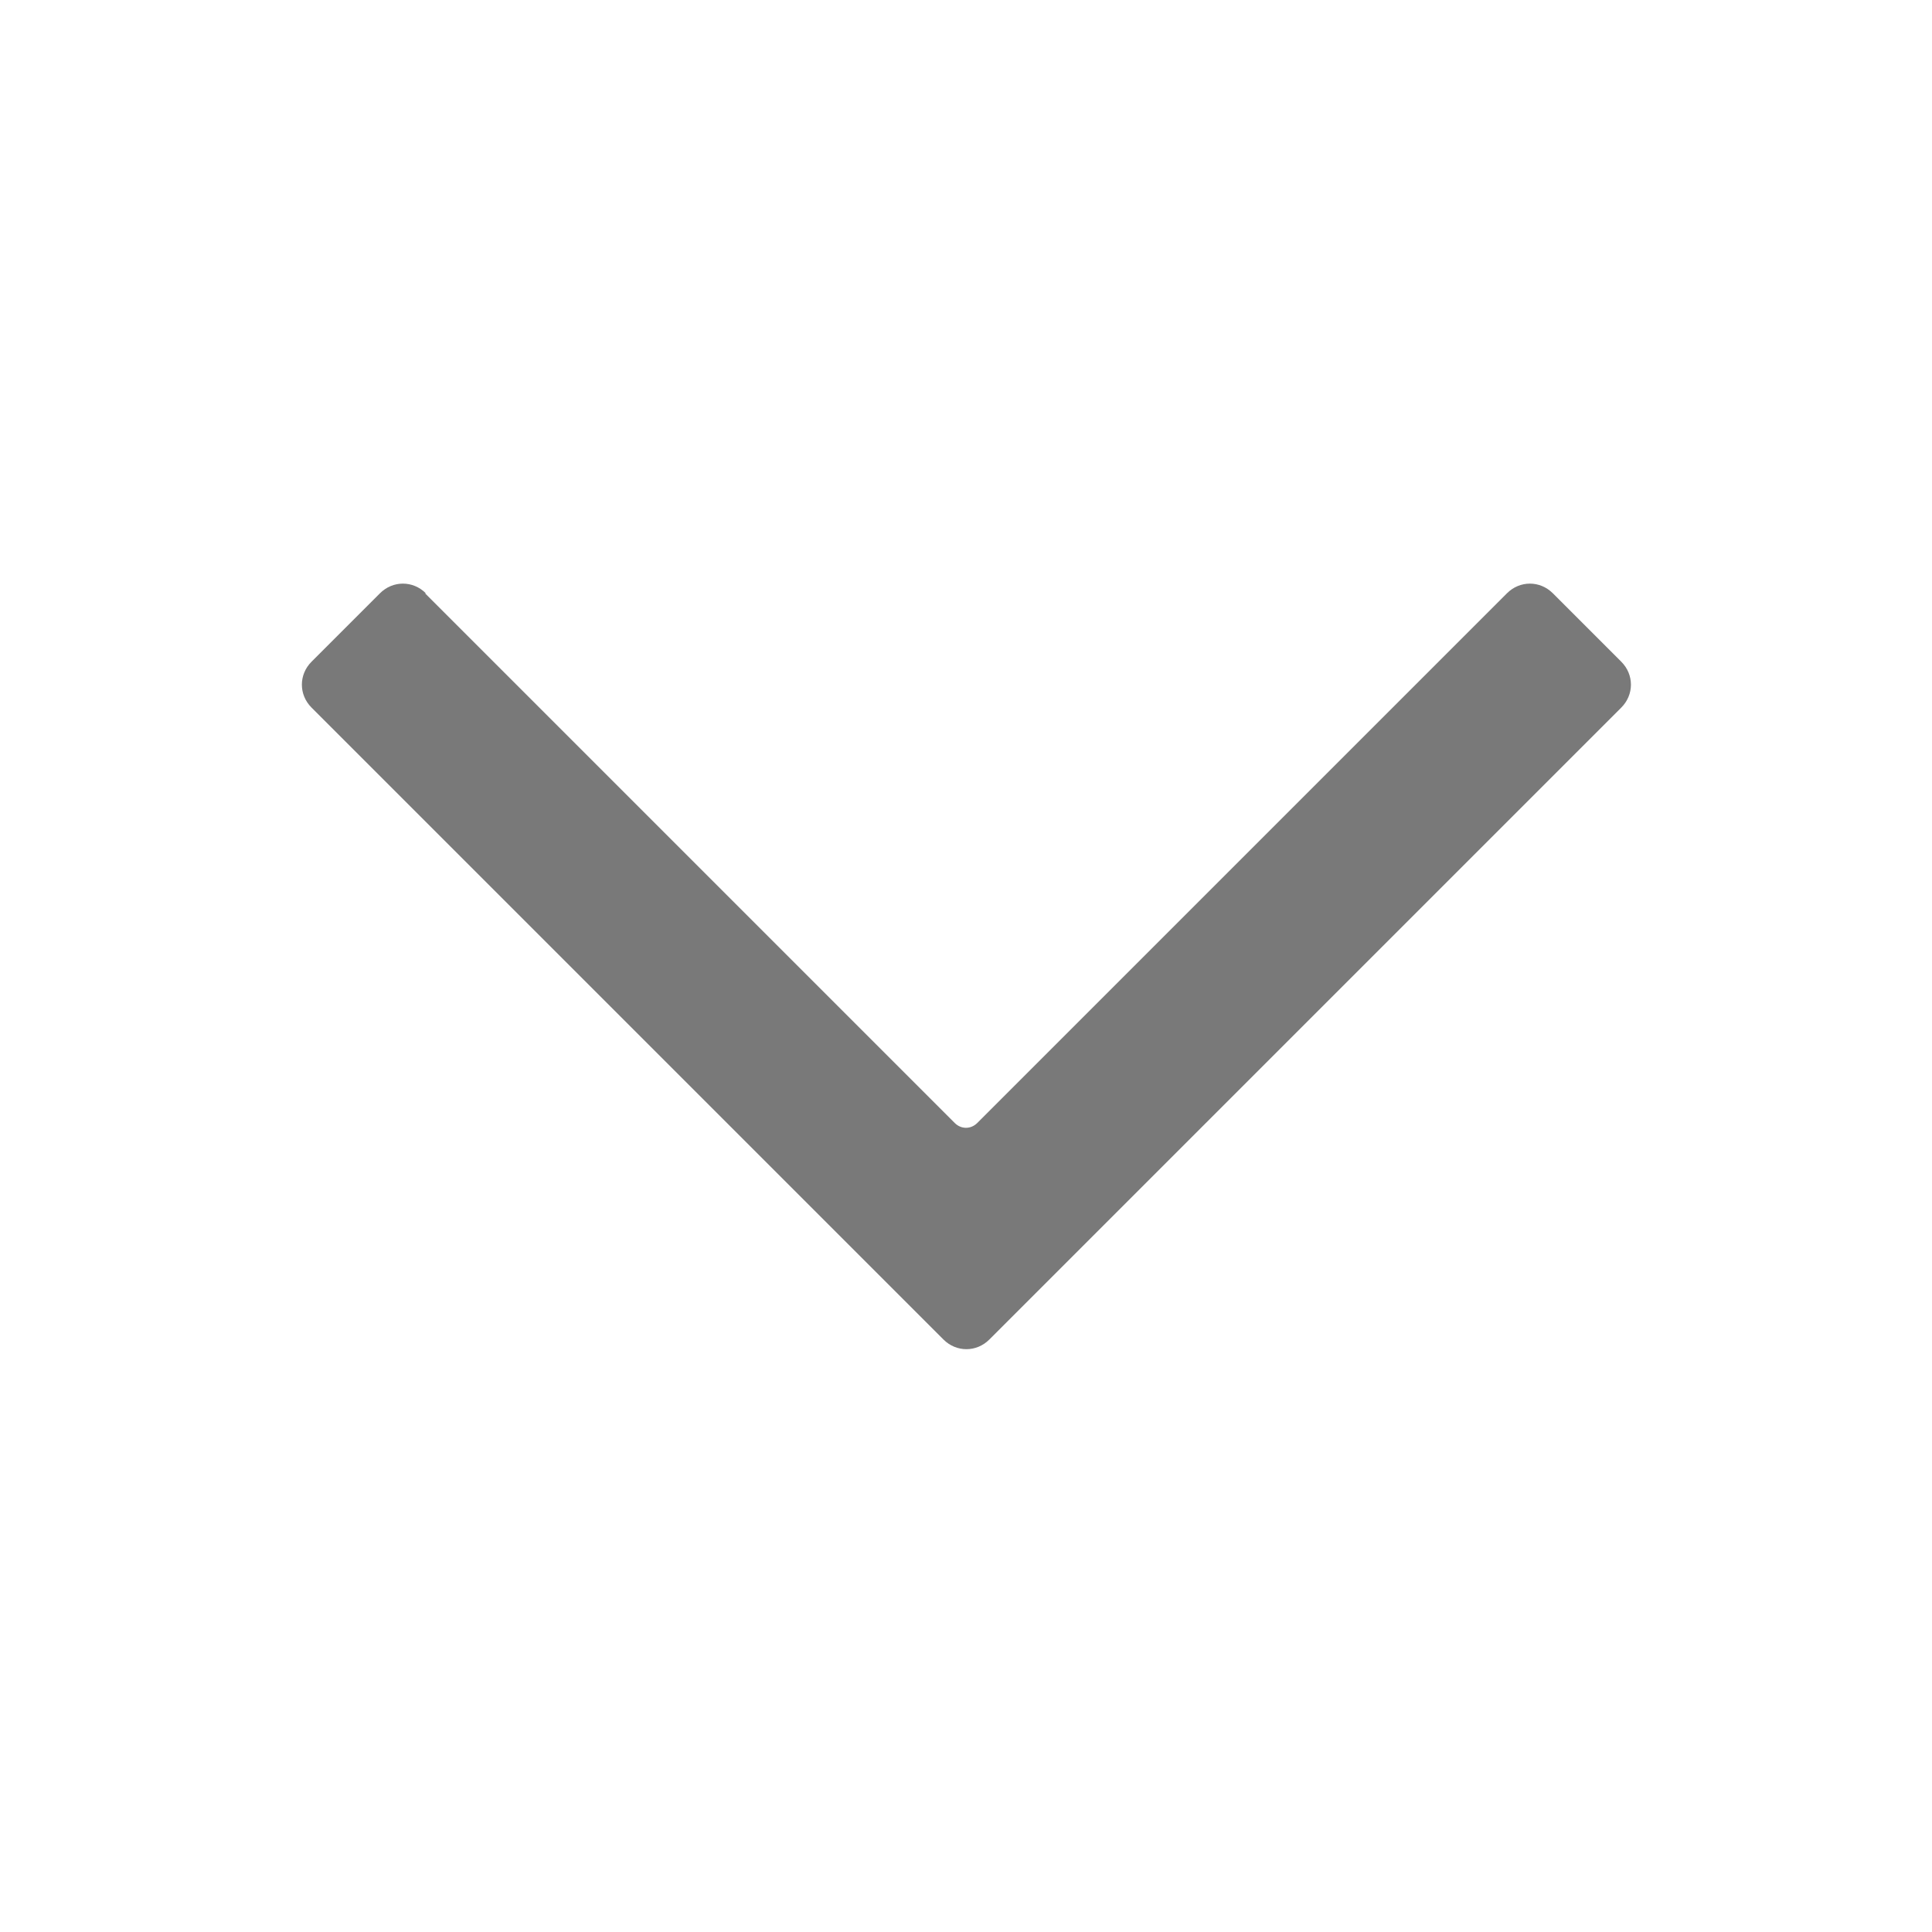 <svg xmlns="http://www.w3.org/2000/svg" width="24" height="24" viewBox="0 0 24 24" fill="#797979">
	<style>@media(forced-colors:active){@media(prefers-color-scheme:dark){[fill]:not([fill="none"]){fill:#fff!important}}@media(prefers-color-scheme:light){[fill]:not([fill="none"]){fill:#000!important}}}</style>
	<path d="M5.28,7.37l6.58,6.58c.08.08.2.08.28,0l6.58-6.58c.16-.16.41-.16.57,0l.85.85c.16.16.16.41,0,.57l-7.85,7.85c-.16.16-.41.16-.57,0l-7.85-7.85c-.16-.16-.16-.41,0-.57l.85-.85c.16-.16.41-.16.57,0Z"/>
</svg>
